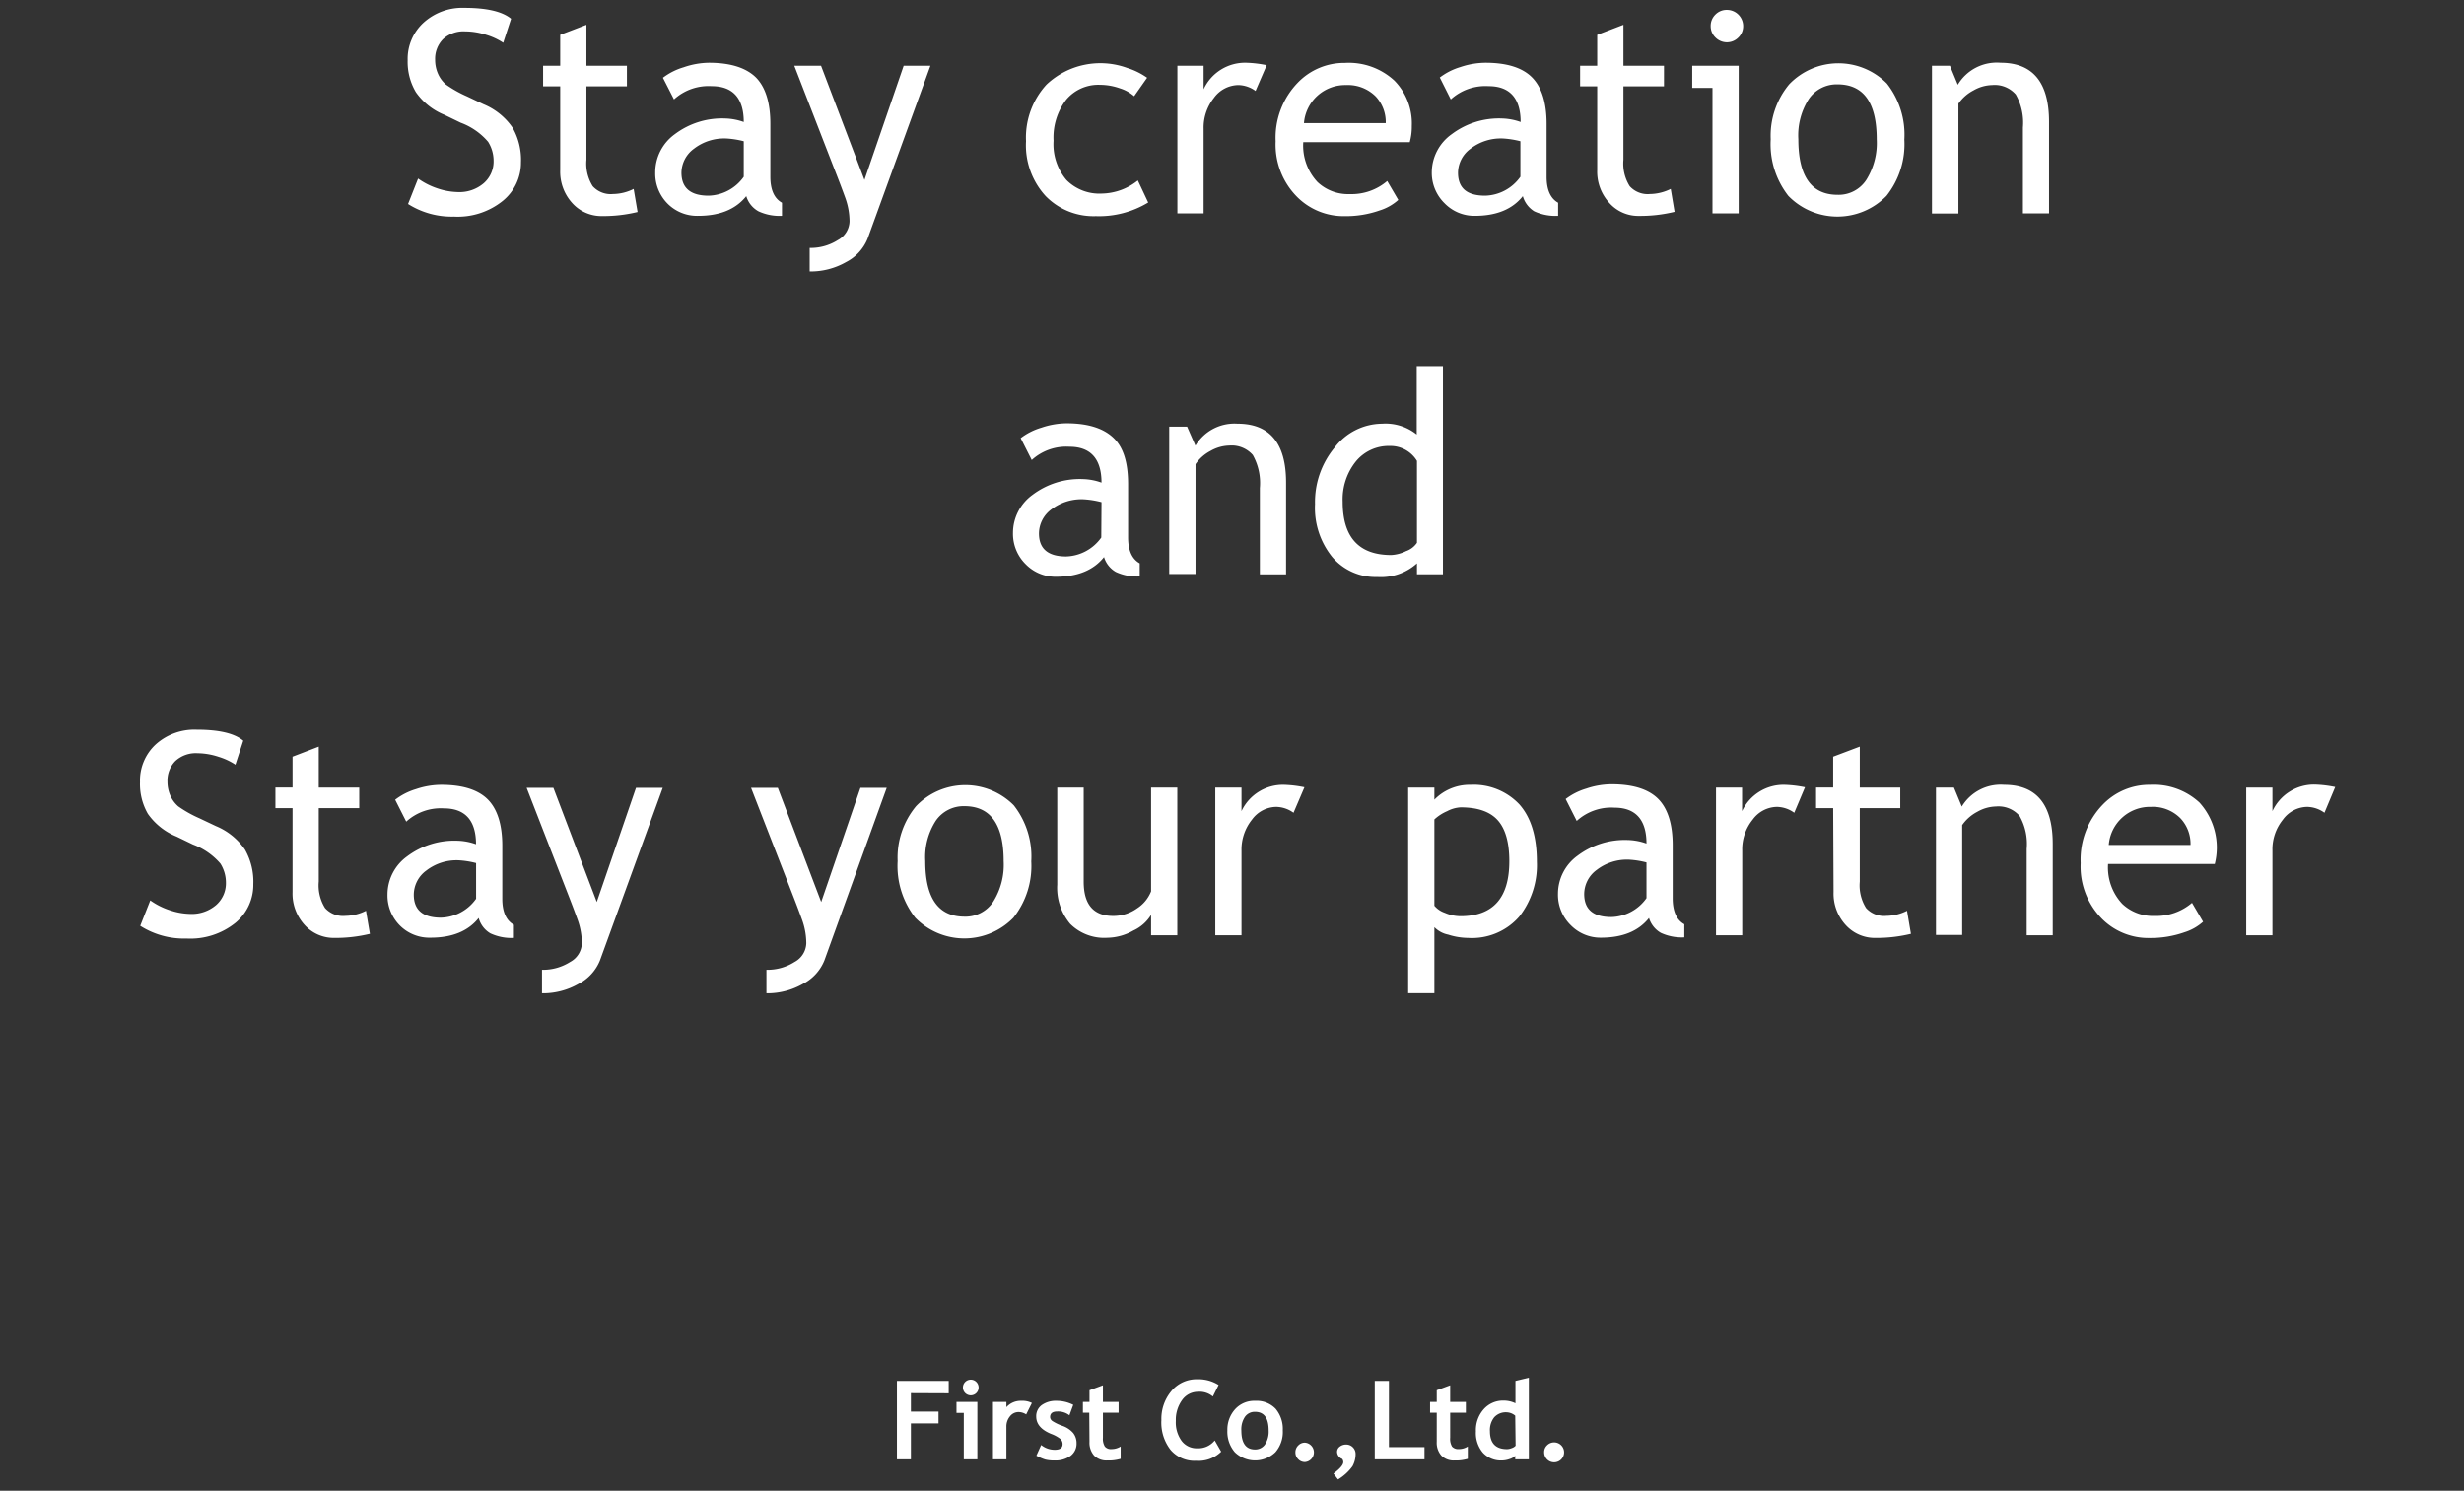 <svg data-name="レイヤー 1" xmlns="http://www.w3.org/2000/svg" width="314" height="190"><rect width="100%" height="100%" fill="#333333" stroke="none"/><path d="M52 26l1.28-3.24A9.18 9.18 0 0055.71 24a8.6 8.6 0 002.63.48 4.76 4.76 0 003.31-1.13 3.68 3.68 0 001.25-2.86 4.54 4.54 0 00-.7-2.42 8.45 8.45 0 00-3.49-2.43l-2.07-1A8.19 8.19 0 0153 11.75a7.53 7.53 0 01-1.05-4.06 6.26 6.26 0 012-4.78A7.36 7.36 0 0159.19 1q4.26 0 5.94 1.39l-1 3.06a8.16 8.16 0 00-2.14-1A8.81 8.81 0 0059.27 4a3.84 3.84 0 00-2.82 1 3.55 3.55 0 00-1 2.62 4.37 4.37 0 00.37 1.79 3.87 3.87 0 001 1.36 15.31 15.31 0 002.7 1.52l2.11 1a8.32 8.32 0 013.7 3 8.26 8.26 0 011.06 4.4 6.27 6.27 0 01-2.33 4.92 9.16 9.16 0 01-6.23 2A10.38 10.38 0 0152 26zm19.39-15h-2.18V8.38h2.18V4.44l3.34-1.28v5.22h5.16V11h-5.16v9.36a5.43 5.43 0 00.8 3.37 3.08 3.08 0 002.57 1 6 6 0 002.65-.65l.5 2.94a18.6 18.6 0 01-4.56.52 5 5 0 01-3.77-1.66 5.93 5.93 0 01-1.53-4.19zM95.1 25c-1.34 1.68-3.38 2.51-6.14 2.51A5.3 5.3 0 0185.12 26a5.43 5.43 0 01-1.62-4 6 6 0 012.5-4.9 10 10 0 016.39-2 7.6 7.6 0 012.39.45c0-3-1.36-4.57-4.08-4.57a6.52 6.52 0 00-4.81 1.69l-1.41-2.76a8.15 8.15 0 012.63-1.33A10.22 10.22 0 0190.32 8q4.09 0 6 1.86c1.23 1.24 1.85 3.22 1.85 5.92v6.75c0 1.65.49 2.76 1.48 3.31v1.67a6.36 6.36 0 01-3-.58A3.3 3.3 0 0195.1 25zm-.32-7a11.49 11.49 0 00-2.21-.35 6.3 6.3 0 00-4.13 1.3 3.84 3.84 0 00-1.6 3.05q0 2.94 3.46 2.94a5.66 5.66 0 004.48-2.41zm15.79 12.4a5.81 5.81 0 01-2.74 3 9.1 9.1 0 01-4.65 1.2v-3a6.43 6.43 0 003.59-1 2.8 2.8 0 001.49-2.38 9 9 0 00-.54-3q-.54-1.5-1.41-3.72l-5.09-13.12h3.41l5.53 14.55 5-14.55h3.41zm35.61-20.49l-1.65 2.35a5 5 0 00-1.8-1 7.69 7.69 0 00-2.54-.45 5.34 5.34 0 00-4.33 1.91 7.9 7.9 0 00-1.6 5.22 7.06 7.06 0 001.64 5 5.91 5.91 0 004.53 1.73A7.52 7.52 0 00145 23l1.32 2.81a12.06 12.06 0 01-6.67 1.74 8.52 8.52 0 01-6.39-2.55 9.58 9.58 0 01-2.51-7 10 10 0 012.61-7.22 10 10 0 0110.31-2.11 8.89 8.89 0 012.51 1.24zM160 11.59a3.84 3.84 0 00-2.2-.75 3.91 3.91 0 00-3.1 1.63 6.09 6.09 0 00-1.32 3.94V27.2h-3.34V8.38h3.34v3A5.82 5.82 0 01158.84 8a15.13 15.13 0 012.58.31zm19.65 6.53h-13.57a6.8 6.8 0 001.81 5.08 5.68 5.68 0 004.11 1.54 7 7 0 004.78-1.67l1.41 2.41a6.37 6.37 0 01-2.37 1.34 12.94 12.94 0 01-4.47.73 8.37 8.37 0 01-6-2.4 9.45 9.45 0 01-2.79-7.15 10.07 10.07 0 012.83-7.47 8.22 8.22 0 016-2.51 8.58 8.58 0 016.31 2.26 7.79 7.79 0 012.21 5.79 7.4 7.4 0 01-.26 2.05zm-8.1-7.28a5.27 5.27 0 00-5.38 4.85h10.42a4.78 4.78 0 00-1.26-3.38 5 5 0 00-3.78-1.47zM194.06 25c-1.33 1.68-3.38 2.51-6.13 2.51a5.27 5.27 0 01-3.84-1.6 5.4 5.4 0 01-1.63-4A6 6 0 01185 17.1a10 10 0 016.39-2 7.6 7.6 0 012.39.45c0-3-1.36-4.57-4.08-4.57a6.55 6.55 0 00-4.82 1.69l-1.4-2.79a8.2 8.2 0 012.62-1.33 10.22 10.22 0 013.18-.55c2.73 0 4.72.62 5.95 1.86s1.86 3.22 1.86 5.92v6.75c0 1.65.49 2.76 1.47 3.31v1.67a6.39 6.39 0 01-3.05-.58 3.34 3.34 0 01-1.45-1.93zm-.31-7a11.67 11.67 0 00-2.22-.35 6.32 6.32 0 00-4.13 1.3 3.84 3.84 0 00-1.6 3.05c0 2 1.16 2.94 3.46 2.94a5.68 5.68 0 004.49-2.41zm9.79-7h-2.18V8.38h2.18V4.44l3.34-1.28v5.22h5.17V11h-5.17v9.36a5.43 5.43 0 00.8 3.37 3.08 3.08 0 002.57 1 6.11 6.11 0 002.66-.65l.49 2.92a18.52 18.52 0 01-4.55.52 4.92 4.92 0 01-3.77-1.66 5.89 5.89 0 01-1.54-4.19zm14.69 16.2v-16h-2.58V8.38h5.92V27.2zm1.83-25.94a2.07 2.07 0 012.08 2.05 2 2 0 01-.61 1.47 2.05 2.05 0 01-2.92 0 2 2 0 01-.61-1.47 2 2 0 01.6-1.45 2 2 0 011.46-.6zm5.59 16.49a10.26 10.26 0 012.35-7 8.69 8.69 0 0112.45-.11 10.56 10.56 0 012.23 7.15 10.61 10.61 0 01-2.28 7.18 8.73 8.73 0 01-12.5 0 10.69 10.69 0 01-2.25-7.22zm3.52 0q0 7.08 5 7.08a4.21 4.21 0 003.66-1.9 8.85 8.85 0 001.33-5.18c0-4.67-1.67-7-5-7a4.3 4.3 0 00-3.65 1.86 8.57 8.57 0 00-1.34 5.14zm28.62 9.45V16.25a7.29 7.29 0 00-.91-4.21 3.55 3.55 0 00-3-1.2 5 5 0 00-2.39.68 5.32 5.32 0 00-1.92 1.69v14h-3.37V8.38h2.29l1 2.42a5.79 5.79 0 015.45-2.8q6.18 0 6.18 7.52V27.2zM140.69 71c-1.34 1.68-3.38 2.51-6.14 2.51a5.3 5.3 0 01-3.84-1.6 5.43 5.43 0 01-1.62-4 6 6 0 012.5-4.85 10 10 0 016.39-2 7.6 7.6 0 012.39.45c0-3-1.36-4.57-4.08-4.57a6.52 6.52 0 00-4.81 1.69l-1.41-2.79a8.15 8.15 0 012.63-1.33 10.24 10.24 0 013.21-.56c2.73 0 4.71.63 6 1.87s1.85 3.21 1.85 5.92v6.75c0 1.65.49 2.76 1.48 3.31v1.67a6.36 6.36 0 01-3.05-.58 3.26 3.26 0 01-1.5-1.89zm-.32-7a11.75 11.75 0 00-2.21-.36 6.31 6.31 0 00-4.16 1.27 3.84 3.84 0 00-1.6 3.07q0 2.94 3.46 2.94a5.69 5.69 0 004.48-2.41zm20.18 9.2v-11a7.3 7.3 0 00-.9-4.21 3.58 3.58 0 00-3-1.2 5 5 0 00-2.39.68 5.28 5.28 0 00-1.91 1.69v14H149V54.38h2.28l1.06 2.42a5.79 5.79 0 015.36-2.8q6.2 0 6.19 7.53V73.2zm20.02-.01V71.8a6.86 6.86 0 01-5.06 1.74 7.24 7.24 0 01-5.73-2.54 9.92 9.92 0 01-2.2-6.75 10.89 10.89 0 012.53-7.25 7.67 7.67 0 016-3 6.36 6.36 0 014.43 1.38v-8.72h3.34v26.53zm0-14.45a3.94 3.94 0 00-3.46-1.9 5.4 5.4 0 00-4.35 2 7.72 7.72 0 00-1.66 5.1q0 6.8 6.19 6.8a4.79 4.79 0 001.89-.5 2.77 2.77 0 001.39-1.06zM17.87 118l1.28-3.24A9.18 9.18 0 0021.6 116a8.6 8.6 0 002.63.48 4.76 4.76 0 003.31-1.13 3.68 3.68 0 001.25-2.86 4.54 4.54 0 00-.7-2.42 8.53 8.53 0 00-3.49-2.43l-2.07-1a8.28 8.28 0 01-3.69-2.92 7.61 7.61 0 01-1-4.06 6.26 6.26 0 012-4.78A7.36 7.36 0 0125.08 93q4.26 0 5.92 1.4l-1 3.06a8.16 8.16 0 00-2.14-1 8.81 8.81 0 00-2.7-.46 3.84 3.84 0 00-2.82 1 3.55 3.55 0 00-1 2.62 4.37 4.37 0 00.37 1.79 3.87 3.87 0 001 1.36 15.31 15.31 0 002.7 1.52l2.11 1a8.32 8.32 0 013.7 3 8.26 8.26 0 011.06 4.4 6.27 6.27 0 01-2.28 4.93 9.16 9.16 0 01-6.23 2 10.38 10.38 0 01-5.9-1.62zm19.41-15H35.1v-2.63h2.18v-3.93l3.34-1.28v5.22h5.16V103h-5.16v9.36a5.43 5.43 0 00.8 3.37 3.08 3.08 0 002.57 1 6 6 0 002.65-.65l.5 2.94a18.6 18.6 0 01-4.56.52 5 5 0 01-3.77-1.66 5.93 5.93 0 01-1.53-4.19zM61 117c-1.34 1.68-3.38 2.51-6.14 2.51A5.3 5.3 0 0151 118a5.43 5.43 0 01-1.62-4 6 6 0 012.5-4.85 10 10 0 016.39-2 7.6 7.6 0 012.39.45c0-3-1.36-4.57-4.08-4.57a6.52 6.52 0 00-4.81 1.69l-1.41-2.79a8.15 8.15 0 012.64-1.35 10.22 10.22 0 013.21-.55q4.09 0 5.95 1.86c1.23 1.24 1.85 3.22 1.85 5.92v6.75c0 1.65.49 2.76 1.48 3.31v1.67a6.36 6.36 0 01-3-.58A3.26 3.26 0 0161 117zm-.33-7a11.49 11.49 0 00-2.21-.35 6.3 6.3 0 00-4.13 1.3 3.84 3.84 0 00-1.6 3.07q0 2.94 3.46 2.94a5.66 5.66 0 004.48-2.41zm15.79 12.4a5.81 5.81 0 01-2.74 3 9.13 9.13 0 01-4.65 1.2v-3a6.43 6.43 0 003.59-1 2.8 2.8 0 001.49-2.38 9 9 0 00-.54-3q-.54-1.5-1.41-3.72l-5.09-13.09h3.41l5.53 14.55 5-14.55h3.41zm28.6 0a5.81 5.81 0 01-2.74 3 9.15 9.15 0 01-4.65 1.2v-3a6.43 6.43 0 003.59-1 2.8 2.8 0 001.49-2.38 9 9 0 00-.54-3q-.54-1.5-1.41-3.72l-5.09-13.09h3.41l5.53 14.55 5-14.55H113zm9.33-12.65a10.26 10.26 0 012.35-7 8.69 8.69 0 0112.45-.11 10.56 10.56 0 012.23 7.15 10.61 10.61 0 01-2.28 7.18 8.73 8.73 0 01-12.5 0 10.69 10.69 0 01-2.25-7.22zm3.52 0q0 7.08 5 7.08a4.22 4.22 0 003.66-1.9 8.85 8.85 0 001.33-5.18c0-4.67-1.67-7-5-7a4.3 4.3 0 00-3.65 1.86 8.57 8.57 0 00-1.34 5.14zm20.19-9.37v12q0 4.37 3.78 4.36a5.18 5.18 0 003-.95 4.6 4.6 0 001.81-2.19v-13.22h3.34v18.82h-3.34v-2.6a5.19 5.19 0 01-2.26 2 6.87 6.87 0 01-3.32.92 6.13 6.13 0 01-4.73-1.77 7.14 7.14 0 01-1.65-5v-12.37zm26.74 3.21a3.86 3.86 0 00-2.2-.75 3.9 3.9 0 00-3.1 1.63 6.09 6.09 0 00-1.33 3.94v10.79h-3.34v-18.82h3.34v3a5.84 5.84 0 015.43-3.35 15.22 15.22 0 012.59.31zm17.95 14.58v8.42h-3.34v-26.21h3.34v1.54a6.25 6.25 0 014.59-1.89 8 8 0 016.24 2.49c1.48 1.67 2.23 4.1 2.23 7.31a10.63 10.63 0 01-2.25 7 8 8 0 01-6.51 2.71 8.65 8.65 0 01-2.55-.42 3.36 3.36 0 01-1.75-.95zm0-13.73v11a3 3 0 001.33.9 5 5 0 002 .43q6.22 0 6.22-7 0-3.57-1.47-5.22t-4.73-1.65a4.13 4.13 0 00-1.73.49 5.68 5.68 0 00-1.62 1.05zM210.14 117c-1.34 1.68-3.38 2.51-6.14 2.51a5.3 5.3 0 01-3.84-1.6 5.43 5.43 0 01-1.62-4 6 6 0 012.5-4.85 10 10 0 016.39-2 7.6 7.6 0 012.39.45c0-3-1.36-4.57-4.08-4.57a6.52 6.52 0 00-4.81 1.69l-1.41-2.79a8.15 8.15 0 012.63-1.33 10.22 10.22 0 013.21-.55q4.09 0 5.95 1.86c1.23 1.24 1.85 3.22 1.85 5.92v6.75c0 1.65.49 2.76 1.48 3.31v1.67a6.36 6.36 0 01-3-.58 3.3 3.3 0 01-1.5-1.89zm-.32-7.08a11.49 11.49 0 00-2.21-.35 6.3 6.3 0 00-4.13 1.3 3.84 3.84 0 00-1.6 3.07q0 2.94 3.46 2.94a5.66 5.66 0 004.48-2.41zm18.83-6.33a3.86 3.86 0 00-2.2-.75 3.9 3.9 0 00-3.1 1.63 6 6 0 00-1.33 3.94v10.79h-3.34v-18.82H222v3a5.84 5.84 0 015.43-3.35 15.22 15.22 0 012.59.31zm4.96-.59h-2.18v-2.63h2.18v-3.93l3.39-1.28v5.22h5.16V103H237v9.36a5.43 5.43 0 00.8 3.37 3.08 3.08 0 002.57 1 6 6 0 002.65-.65l.5 2.94a18.6 18.6 0 01-4.56.52 5 5 0 01-3.77-1.66 5.93 5.93 0 01-1.53-4.19zm24.66 16.2v-11a7.21 7.21 0 00-.91-4.21 3.55 3.55 0 00-3-1.2 5 5 0 00-2.39.68 5.4 5.4 0 00-1.92 1.69v14h-3.34v-18.78H249l1 2.42a5.79 5.79 0 015.4-2.77q6.18 0 6.19 7.52v11.65zm23.94-9.08h-13.57a6.8 6.8 0 001.81 5.08 5.68 5.68 0 004.11 1.54 7 7 0 004.78-1.67l1.41 2.41a6.37 6.37 0 01-2.37 1.34 12.94 12.94 0 01-4.47.73 8.35 8.35 0 01-6-2.4 9.45 9.45 0 01-2.76-7.14 10.07 10.07 0 012.83-7.47 8.22 8.22 0 016-2.51 8.58 8.58 0 016.31 2.26 8.55 8.55 0 011.95 7.83zm-8.1-7.28a5.27 5.27 0 00-5.38 4.85h10.42a4.75 4.75 0 00-1.27-3.38 4.93 4.93 0 00-3.77-1.47zm22.11.75a3.86 3.86 0 00-2.2-.75 3.9 3.9 0 00-3.1 1.63 6 6 0 00-1.33 3.94v10.79h-3.34v-18.82h3.34v3A5.84 5.84 0 01295 100a15.22 15.22 0 012.59.31zm-180.14 73.97v2.35h3.52v1.51h-3.52V186h-1.78v-10h6.6v1.58zm6.74 8.44v-5.92h-.93v-1.4h2.66V186zm.89-10.16a1 1 0 011 1 1 1 0 01-2 0 1 1 0 011-1zm7.06 4.43a1.78 1.78 0 00-1-.3 1.37 1.37 0 00-1.06.54 2 2 0 00-.46 1.32V186h-1.71v-7.32h1.71v.67a2.44 2.44 0 011.91-.81 2.71 2.71 0 011.34.27zm1.3 5.26l.61-1.36a2.75 2.75 0 001.73.61c.67 0 1-.24 1-.72a.88.88 0 00-.3-.68 4.45 4.45 0 00-1.17-.63c-1.26-.52-1.89-1.26-1.89-2.2a1.73 1.73 0 01.72-1.48 3.07 3.07 0 011.85-.53 4.69 4.69 0 012.15.51l-.49 1.33a2.35 2.35 0 00-1.56-.48c-.6 0-.9.24-.9.71a.64.64 0 00.3.51 5.79 5.79 0 001.25.6 3.23 3.23 0 011.39.92 2.08 2.08 0 01.43 1.31 1.92 1.92 0 01-.76 1.6 3.27 3.27 0 01-2.05.59 4.7 4.7 0 01-1.18-.12 6.29 6.29 0 01-1.13-.49zm6.74-5.48H138v-1.37h.84v-1.49l1.71-.63v2.12h2v1.37h-2v3.21a1.86 1.86 0 00.25 1.11 1 1 0 00.86.32 2.16 2.16 0 001.15-.33v1.57a5.34 5.34 0 01-1.7.21 2.21 2.21 0 01-1.68-.62 2.48 2.48 0 01-.59-1.76zm16.48-3.53l-.73 1.47a2.63 2.63 0 00-1.92-.6 2.47 2.47 0 00-2 1.05 4.29 4.29 0 00-.8 2.66 4 4 0 00.74 2.55 2.4 2.4 0 002 .94 2.69 2.69 0 002.22-1l.82 1.43a4.11 4.11 0 01-3.18 1.16 4 4 0 01-3.26-1.38A5.65 5.65 0 01148 181a5.5 5.5 0 011.28-3.71 4.16 4.16 0 013.3-1.5 4.82 4.82 0 012.71.73zm1.12 5.8a3.88 3.88 0 011-2.73 3.29 3.29 0 012.55-1.05 3.35 3.35 0 012.59 1 4 4 0 01.92 2.77 3.93 3.93 0 01-.94 2.78 3.72 3.72 0 01-5.17 0 4 4 0 01-.95-2.77zm1.78 0c0 1.61.58 2.42 1.74 2.42a1.51 1.51 0 001.27-.63 3 3 0 00.47-1.79c0-1.59-.58-2.38-1.74-2.38a1.52 1.52 0 00-1.27.62 2.85 2.85 0 00-.47 1.76zm6.89 2.78a1.19 1.19 0 01.36-.87 1.15 1.15 0 01.87-.36 1.24 1.24 0 010 2.47 1.15 1.15 0 01-.87-.36 1.19 1.19 0 01-.36-.88zm5.43 3.46l-.58-.75c.83-.62 1.25-1.11 1.25-1.47a.69.69 0 00-.14-.4 1 1 0 01-.65-.88.82.82 0 01.34-.68 1.33 1.33 0 01.85-.27 1.2 1.2 0 011.17 1.18 3.18 3.18 0 01-.4 1.59 6.2 6.2 0 01-1.84 1.68zm4.68-2.56v-10H177v8.44h4.53V186zm7.9-5.95h-.85v-1.37h.85v-1.49l1.71-.63v2.12h2v1.37h-2v3.21a1.94 1.94 0 00.24 1.11 1.06 1.06 0 00.87.32 2.1 2.1 0 001.14-.33v1.57a5.27 5.27 0 01-1.69.21 2.21 2.21 0 01-1.68-.62 2.48 2.48 0 01-.59-1.76zm10 5.95v-.45a1.7 1.7 0 01-.72.41 3 3 0 01-1 .18 3.1 3.1 0 01-2.41-1 3.88 3.88 0 01-.88-2.71 4 4 0 011-2.83 3.27 3.27 0 012.52-1.09 3.46 3.46 0 011.52.34V176l1.71-.41V186zm0-5.57A1.8 1.8 0 00192 180a2 2 0 00-1.58.63 2.59 2.59 0 00-.55 1.79c0 1.52.73 2.28 2.2 2.28a1.81 1.81 0 00.6-.14 1.11 1.11 0 00.47-.3zm3.69 4.67a1.18 1.18 0 01.35-.87 1.27 1.27 0 11-.35.87z" fill="#fff"/></svg>